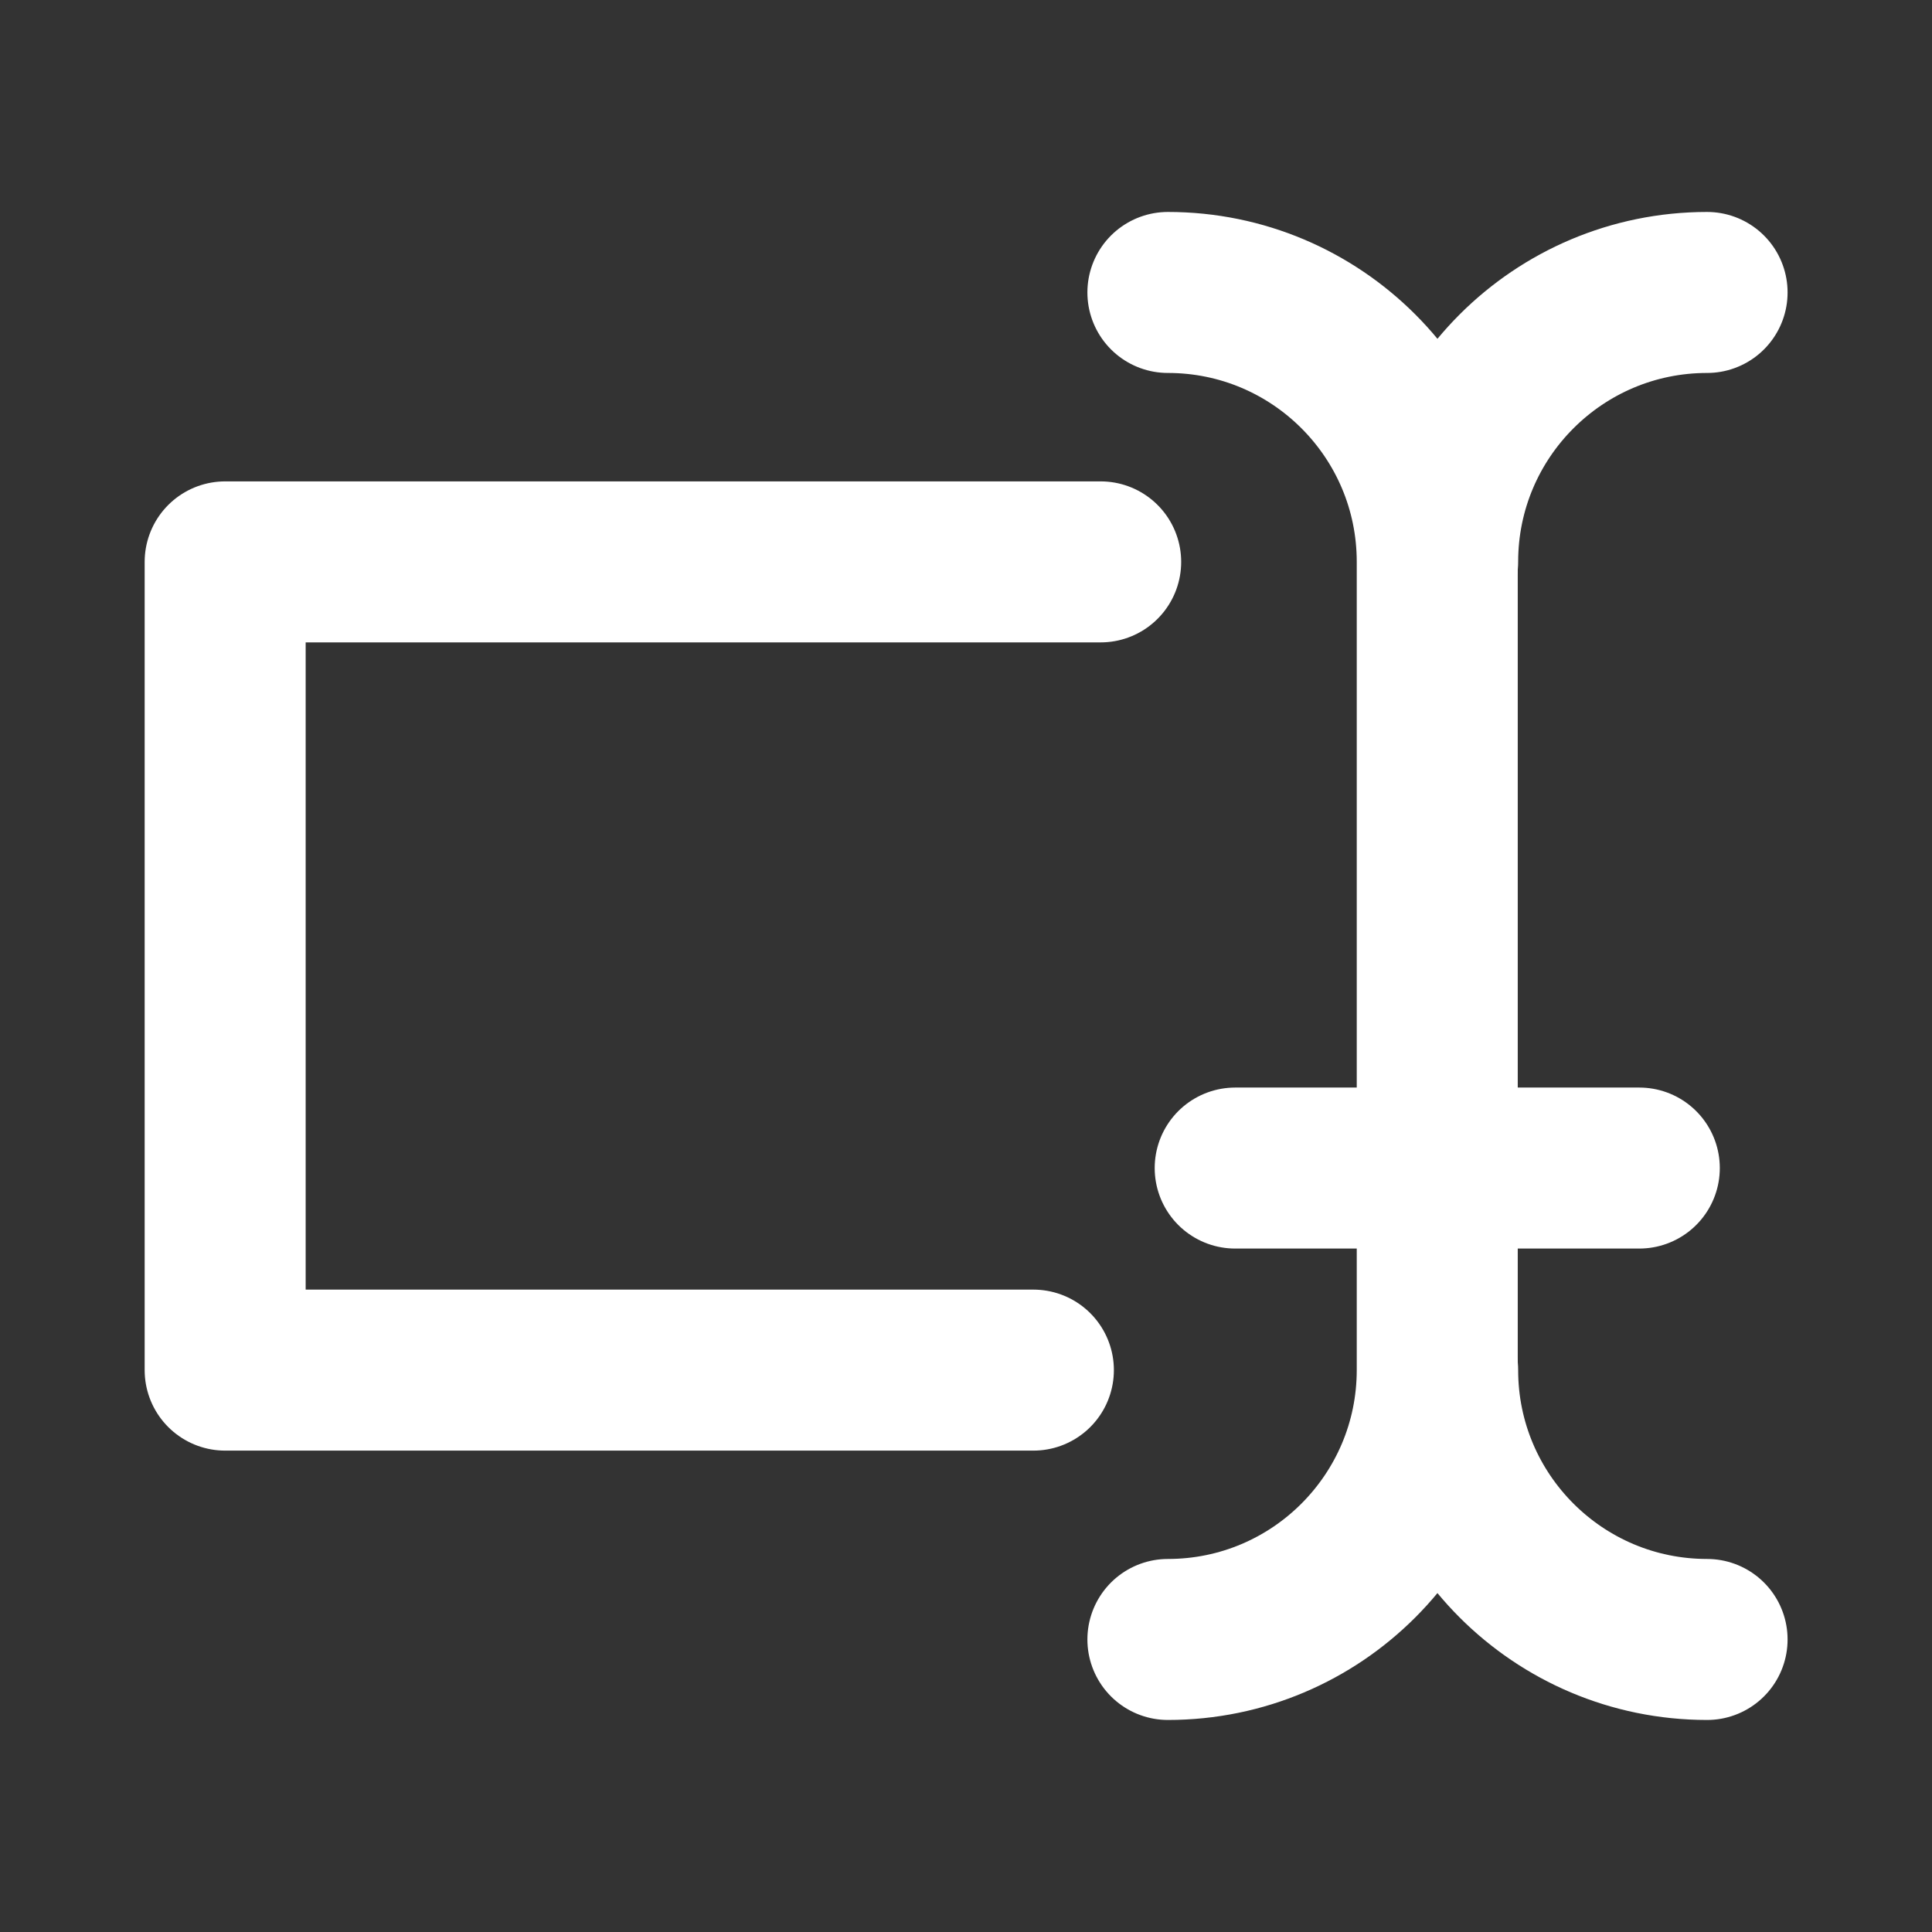 <svg xmlns="http://www.w3.org/2000/svg" fill="none" viewBox="0 0 24 24" height="24" width="24">
<rect x="0" y="0" width="24" height="24" fill="#333333" stroke="none"/>
<path stroke-linejoin="round" stroke-linecap="round" stroke-width="2" stroke="white" d="M14.508 3.633C16.356 3.633 17.854 5.131 17.854 6.979V17.019C17.854 18.867 16.356 20.366 14.508 20.366"></path>
<path stroke-linejoin="round" stroke-linecap="round" stroke-width="2" stroke="white" d="M17.859 17.02C17.859 18.868 19.358 20.366 21.206 20.366"></path>
<path stroke-linejoin="round" stroke-linecap="round" stroke-width="2" stroke="white" d="M21.206 3.633C19.358 3.633 17.859 5.131 17.859 6.979"></path>
<path stroke-linejoin="round" stroke-linecap="round" stroke-width="2" stroke="white" d="M15.344 14.51H20.364"></path>
<path stroke-linejoin="round" stroke-linecap="round" stroke-width="2" stroke="white" d="M12.837 17.02H2.797V6.98H13.673"></path>
</svg>
